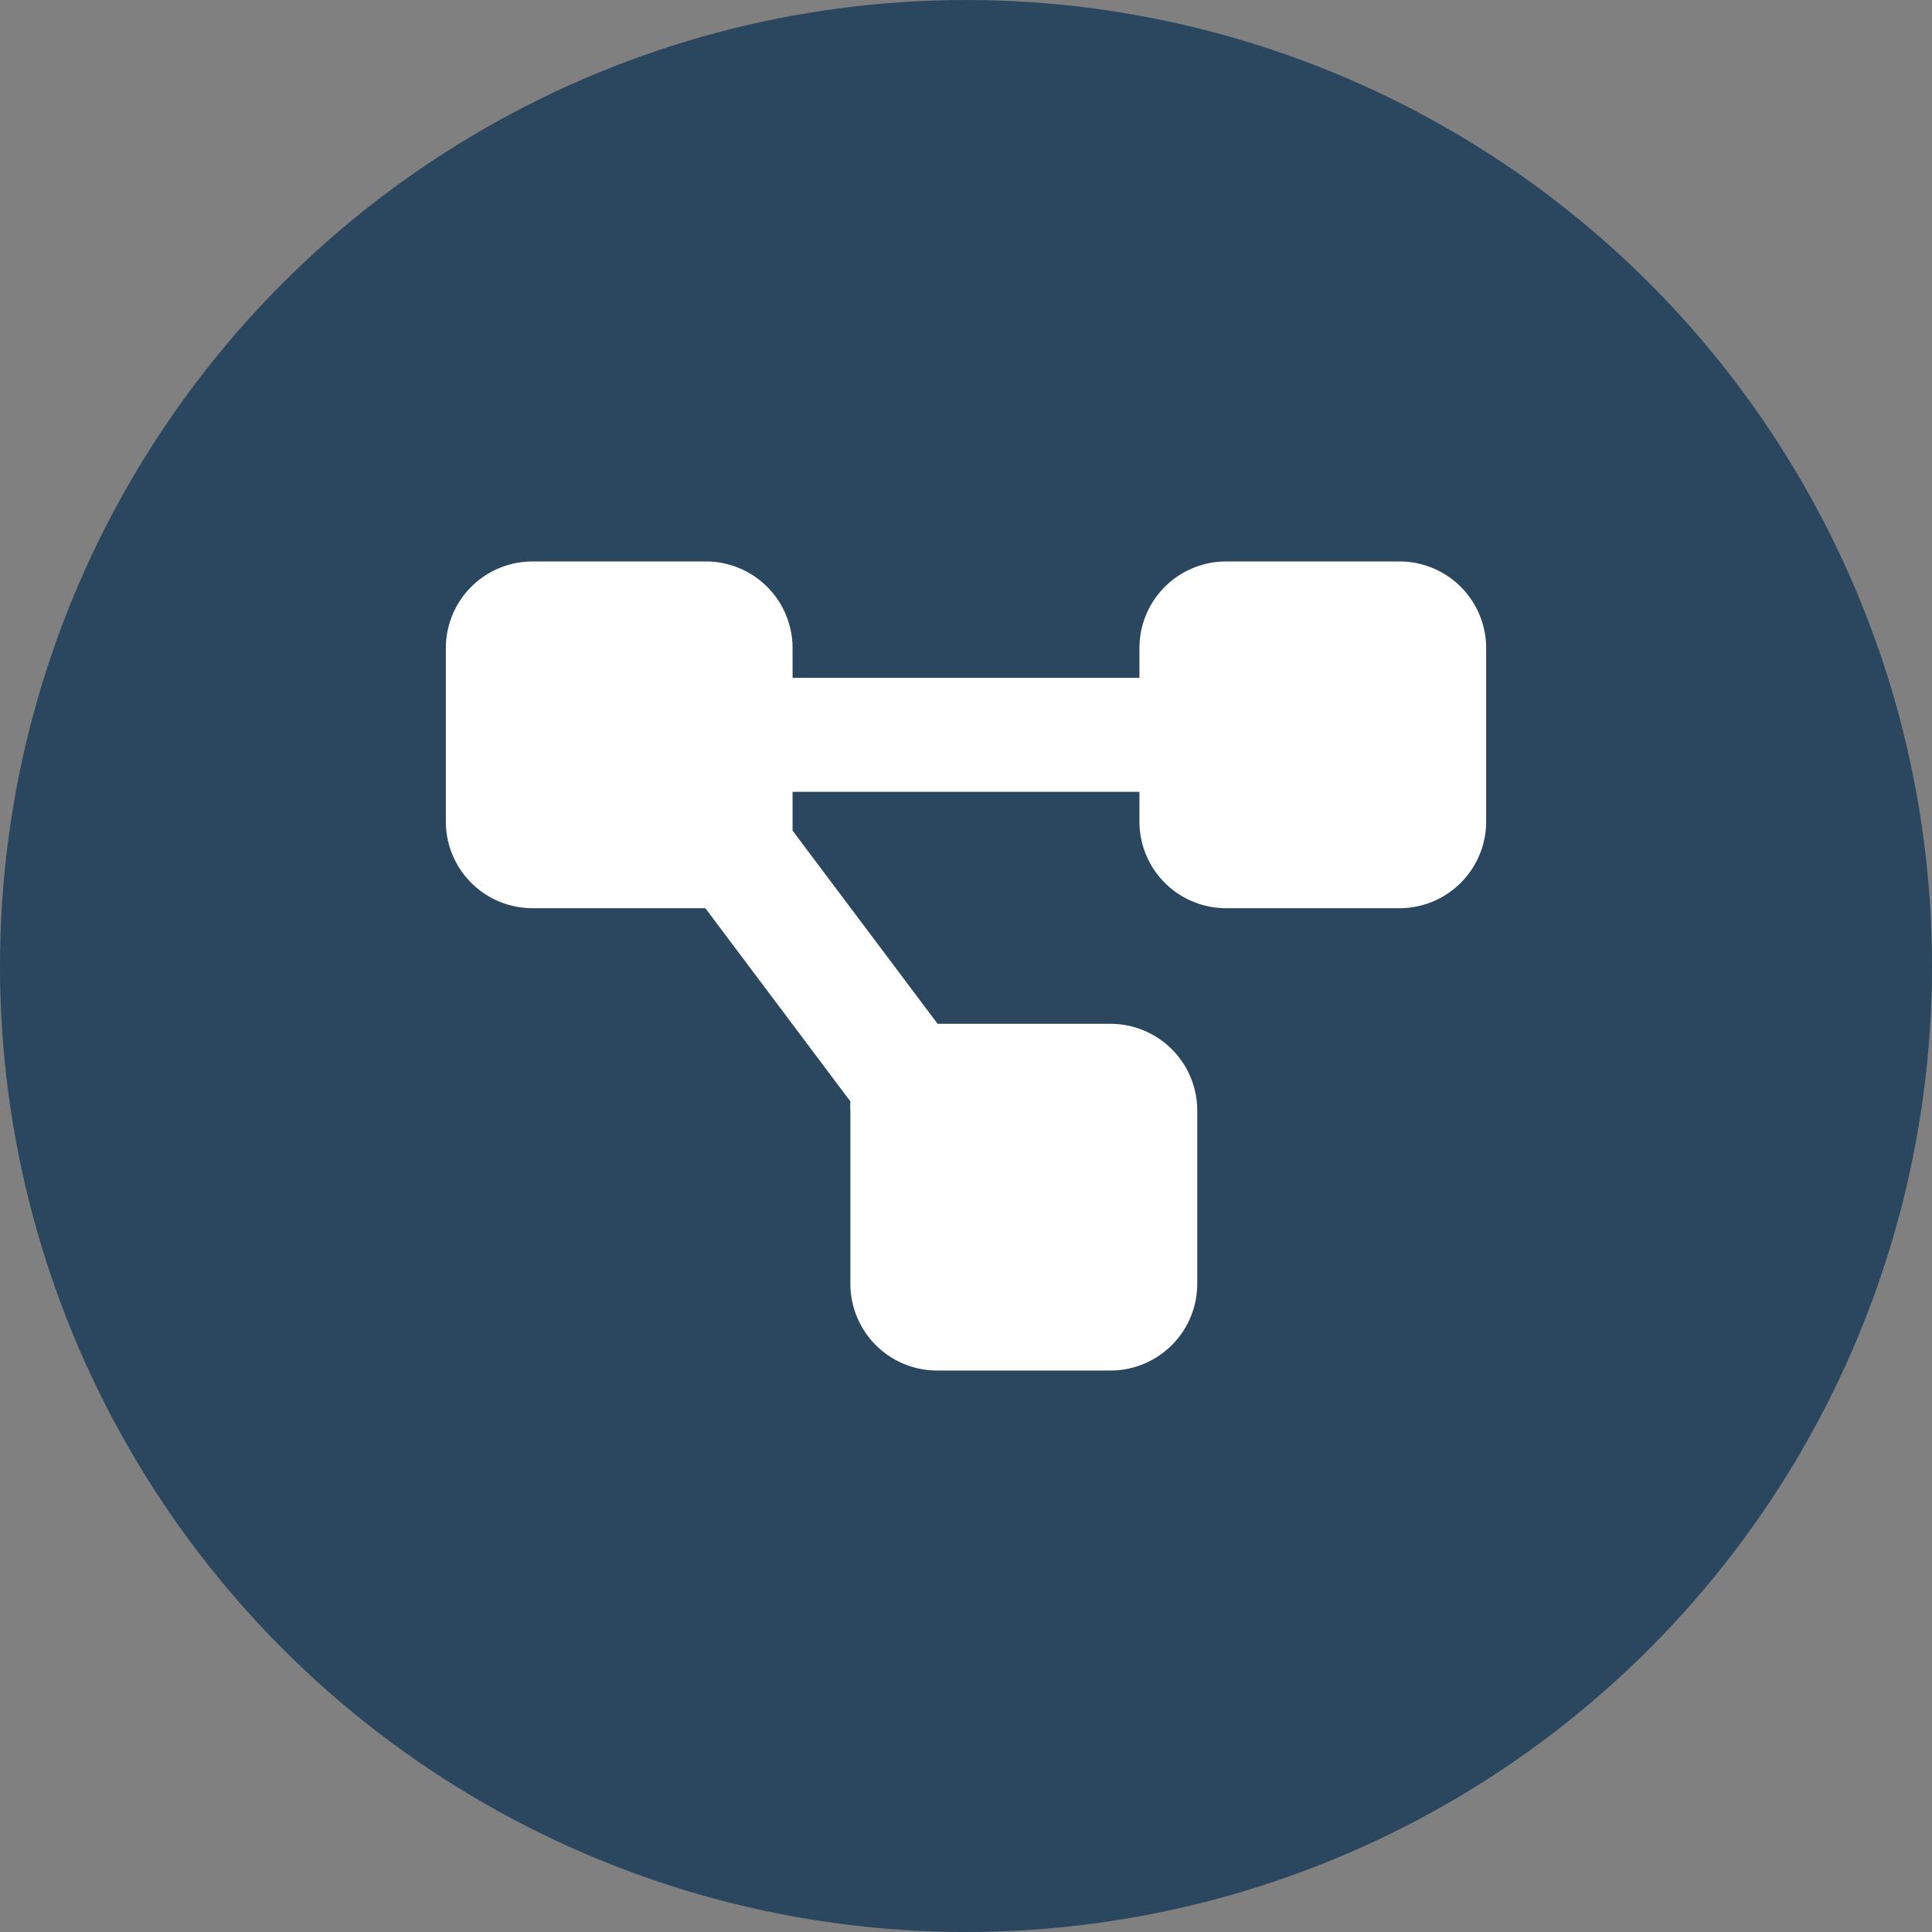 <svg id="bc58e4c1-68b8-4999-b1e1-62b9398a9b69" data-name="Livello 1" xmlns="http://www.w3.org/2000/svg" viewBox="0 0 130 130"><rect x="0" y="0" width="130" height="130" fill="#808080" stroke="none"/><circle cx="65" cy="65" r="65" style="fill:#2a475f"/><path d="M30,43.61a5.83,5.83,0,0,1,5.83-5.83H47.5a5.83,5.83,0,0,1,5.83,5.83v2H76.67v-2a5.83,5.83,0,0,1,5.83-5.83H94.17A5.83,5.83,0,0,1,100,43.61V55.28a5.83,5.83,0,0,1-5.83,5.83H82.5a5.83,5.83,0,0,1-5.83-5.83v-2H53.33v2c0,.2,0,.41,0,.61l9.76,13H74.72a5.84,5.84,0,0,1,5.84,5.83V86.39a5.84,5.84,0,0,1-5.84,5.83H63.06a5.84,5.84,0,0,1-5.84-5.83V74.72a4.17,4.17,0,0,1,0-.61l-9.76-13H35.83A5.83,5.83,0,0,1,30,55.28Z" transform="translate(0)" style="fill:#fff"/></svg>